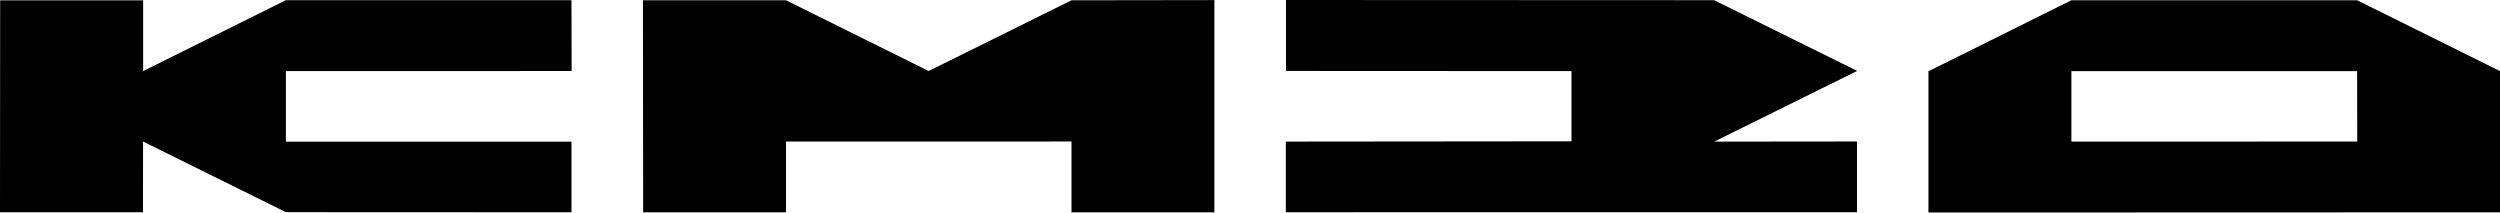 <?xml version="1.0" encoding="UTF-8"?> <svg xmlns="http://www.w3.org/2000/svg" width="600" height="51" viewBox="0 0 600 51" fill="none"><g clip-path="url(#clip0_2197_891)"><path d="M445.725 17.019L411.395 0.044L308.638 0V17.028L377.159 17.063V33.914L308.598 33.981V50.938L445.676 50.92V33.954L411.409 33.99L445.725 17.019Z" fill="black"></path><path d="M600 17.064L565.715 0.062H497.136L462.828 17.103V51L600 50.956V17.064ZM565.737 33.968L497.136 33.99V17.064H565.706L565.737 33.968Z" fill="black"></path><path d="M291.451 0.022L257.161 0.071L222.872 17.041L188.644 0.062H154.306L154.355 50.952H188.644V33.972L257.161 33.959V50.952H291.451V0.022Z" fill="black"></path><path d="M68.611 34.003V17.059L137.19 17.046L137.154 0.04H68.611L34.357 17.059V0.084H0.036L0 50.938H34.316L34.334 33.968L68.611 50.916L137.154 50.947V33.994L68.611 34.003Z" fill="black"></path></g><defs><clipPath id="clip0_2197_891"><rect width="600" height="51" fill="white"></rect></clipPath></defs></svg> 